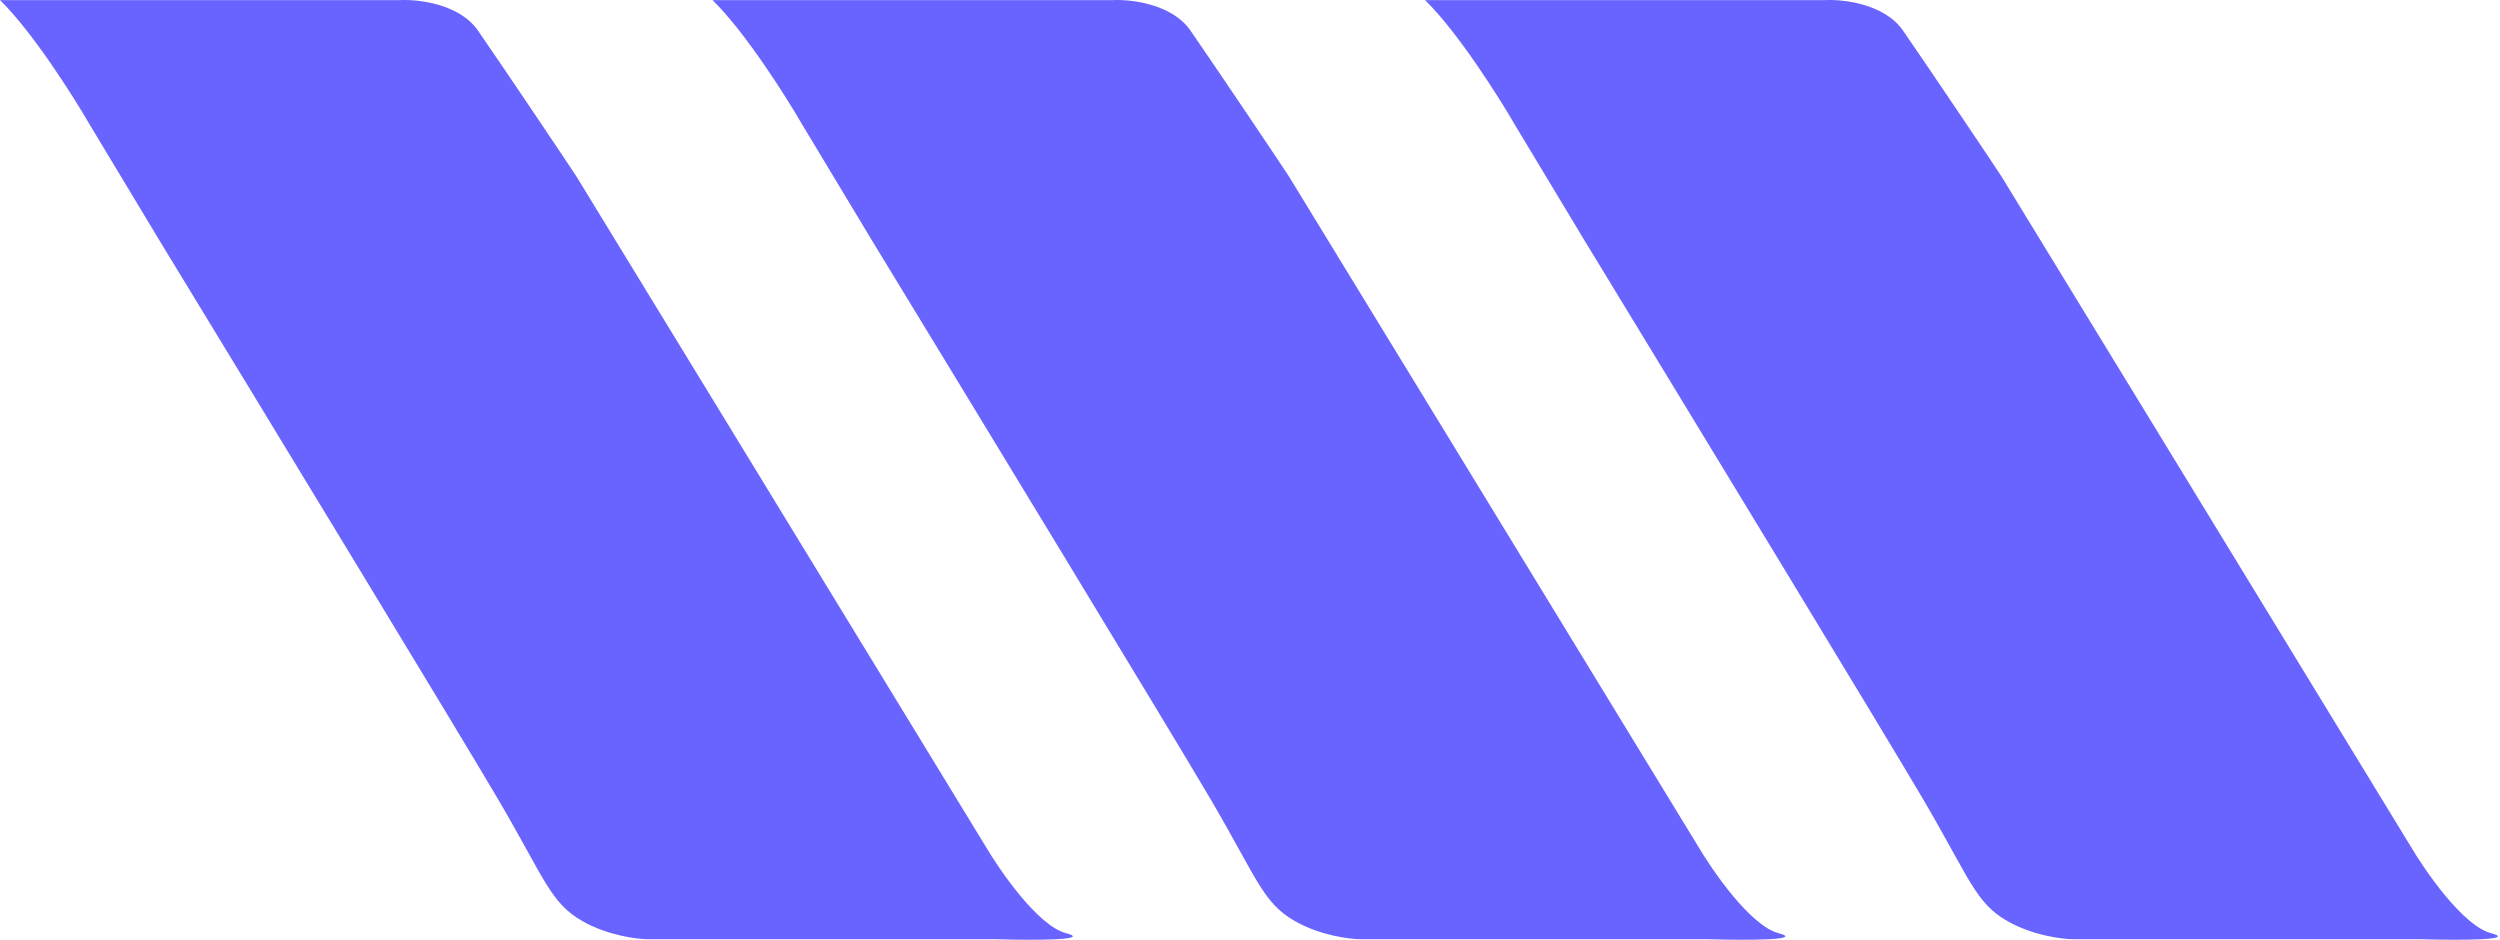 <svg  viewBox="0 0 697 262" fill="none" xmlns="http://www.w3.org/2000/svg">
<path class="path-1 logo-path" d="M111.439 0.035H0C9.044 8.847 20.457 26.867 25.033 34.775L44.414 66.973C71.601 111.599 128.559 205.256 138.895 222.88C151.816 244.91 153.431 251.689 162.313 256.773C169.42 260.84 177.656 261.857 180.887 261.857H277.79C287.48 262.139 304.923 262.196 297.171 260.162C289.419 258.129 278.867 242.933 274.56 235.59C237.144 174.3 161.99 51.213 160.698 49.18C159.083 46.638 139.703 17.829 133.242 8.508C128.074 1.052 116.553 -0.247 111.439 0.035Z" fill="#6964ff" />
<path class="path-2 logo-path" d="M310.091 0.035H198.652C207.696 8.847 219.109 26.867 223.685 34.775L243.066 66.973C270.253 111.599 327.211 205.256 337.547 222.88C350.467 244.91 352.082 251.689 360.965 256.773C368.072 260.84 376.308 261.857 379.538 261.857H476.442C486.132 262.139 503.575 262.196 495.823 260.162C488.07 258.129 477.519 242.933 473.212 235.59C435.796 174.3 360.642 51.213 359.35 49.18C357.735 46.638 338.354 17.829 331.894 8.508C326.726 1.052 315.205 -0.247 310.091 0.035Z" fill="#6964ff" />
<path class="path-3 logo-path" d="M508.744 0.035H397.305C406.35 8.847 417.763 26.867 422.339 34.775L441.719 66.973C468.906 111.599 525.864 205.256 536.2 222.88C549.121 244.91 550.736 251.689 559.619 256.773C566.725 260.84 574.962 261.857 578.192 261.857H675.095C684.786 262.139 702.228 262.196 694.476 260.162C686.724 258.129 676.172 242.933 671.865 235.59C634.45 174.3 559.296 51.213 558.004 49.18C556.388 46.638 537.008 17.829 530.548 8.508C525.379 1.052 513.859 -0.247 508.744 0.035Z" fill="#6964ff" />
</svg>
